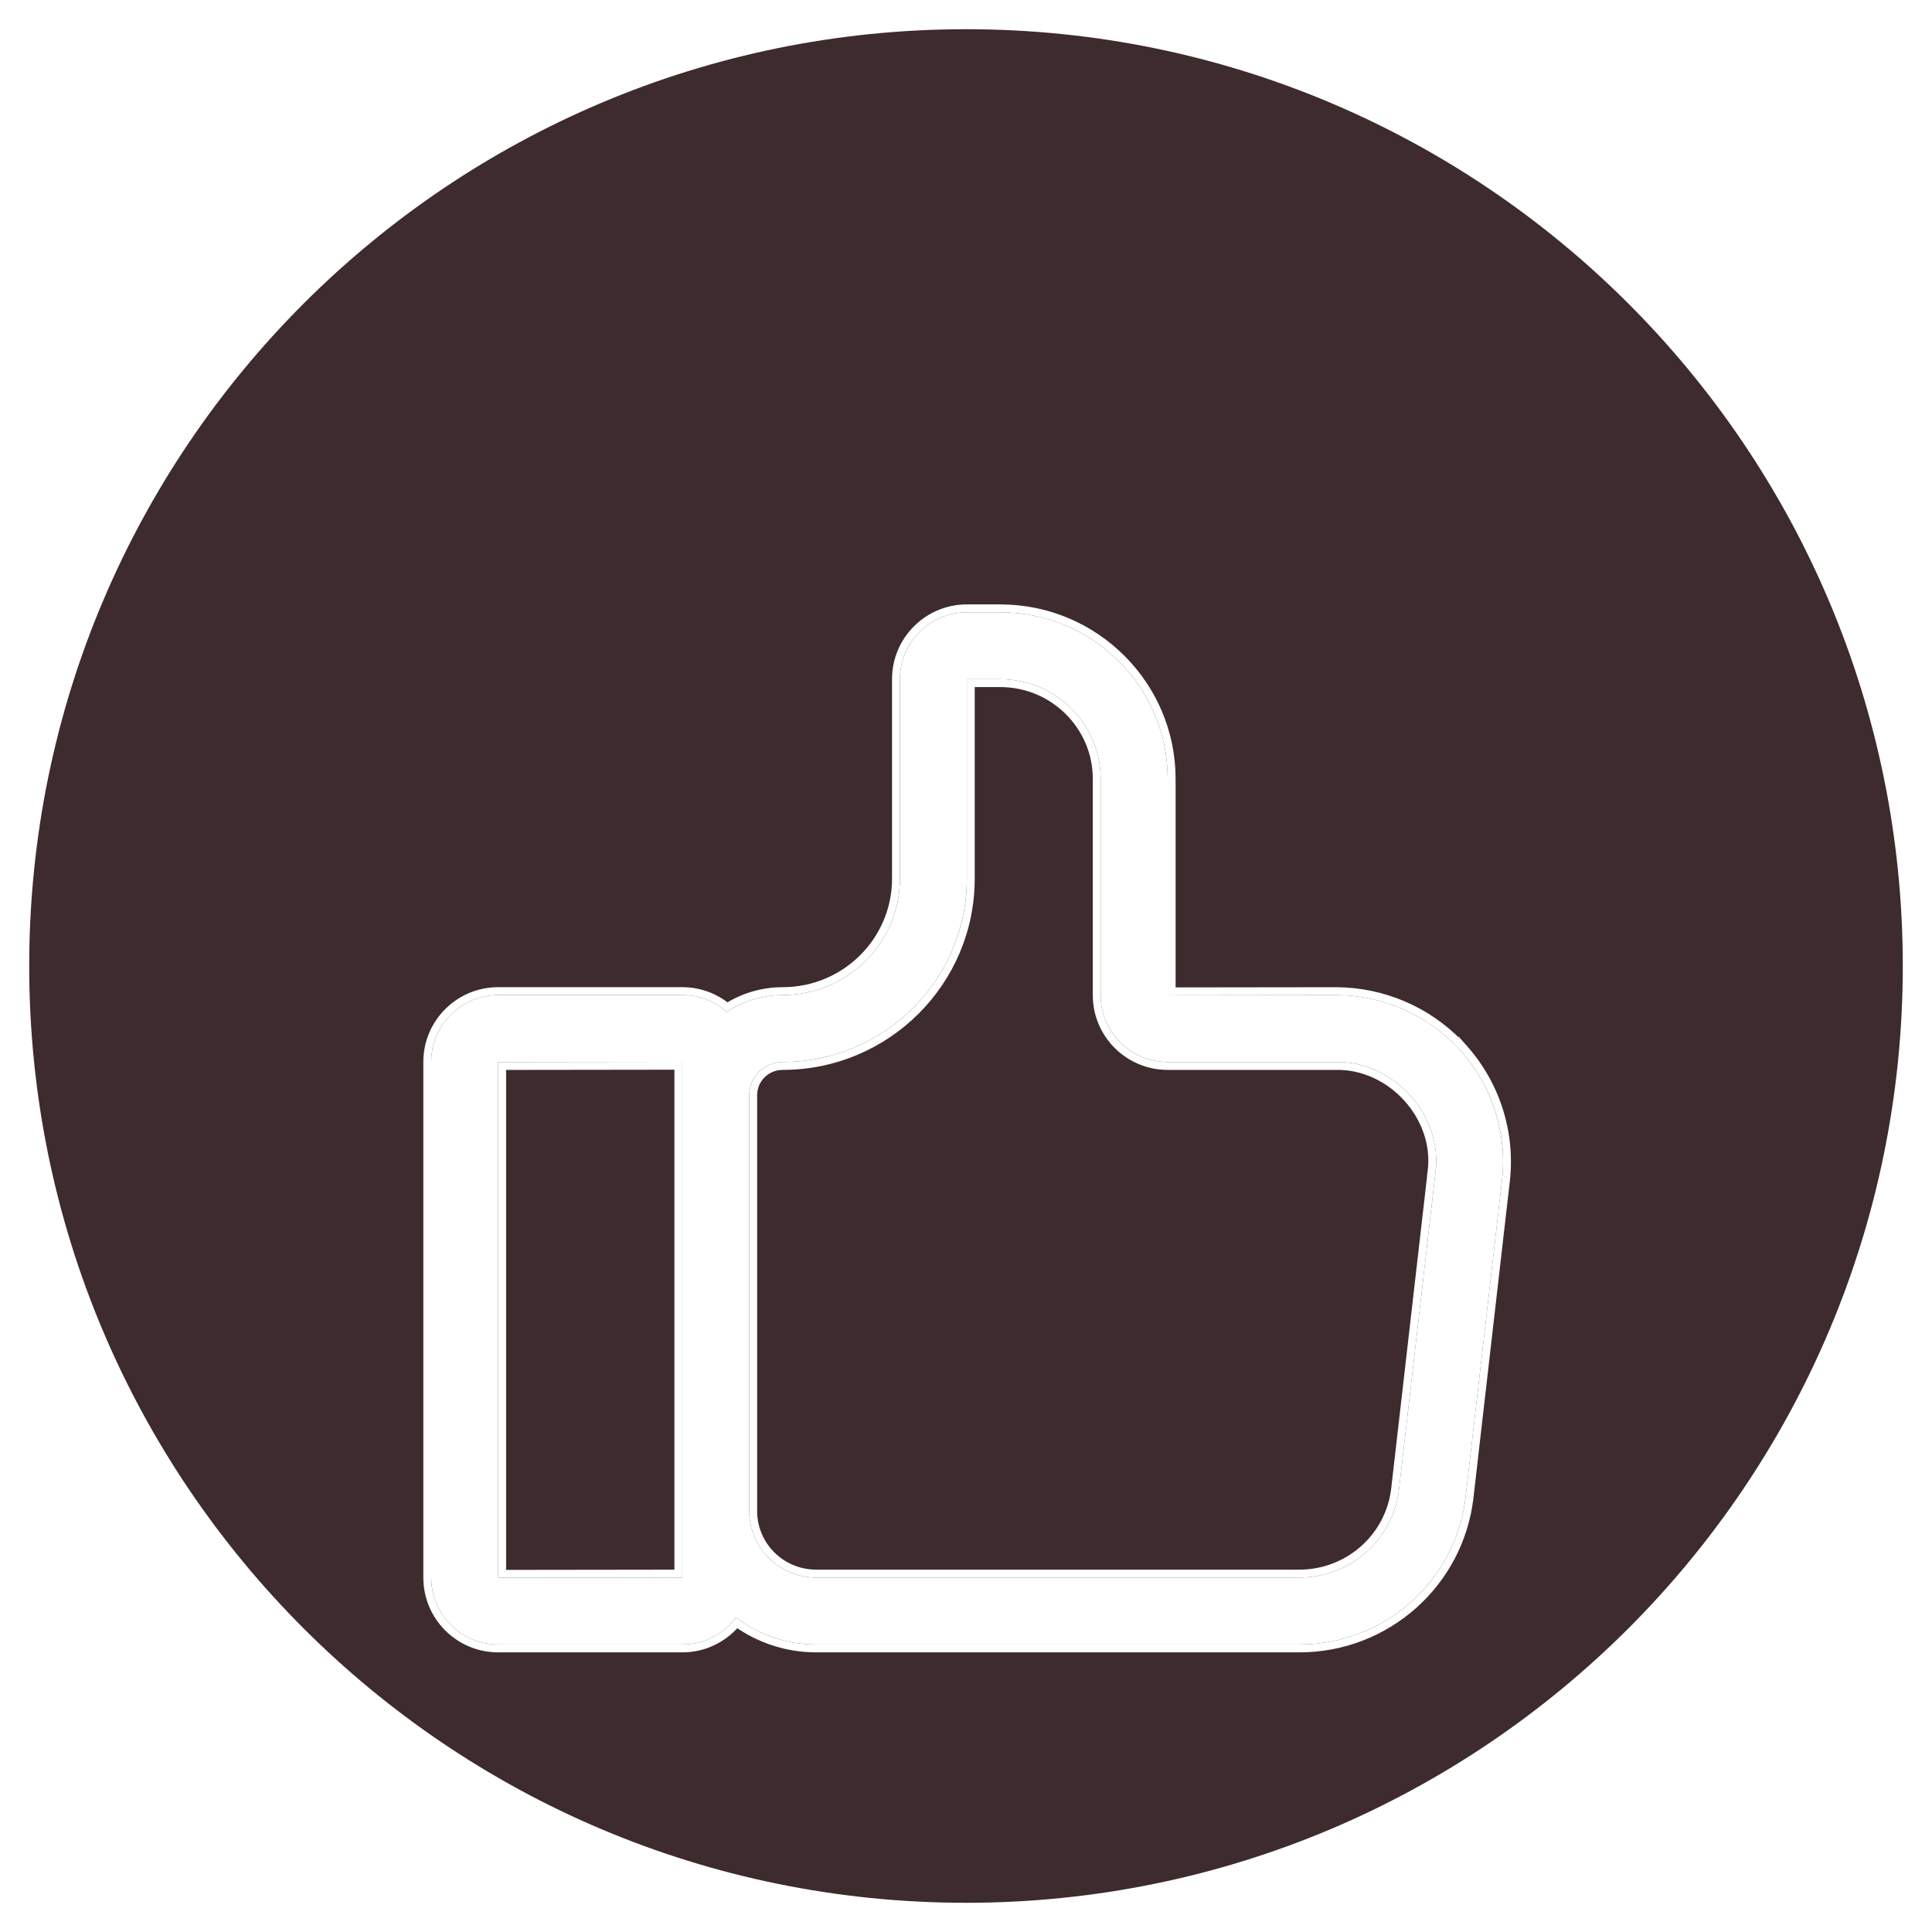 <svg xmlns="http://www.w3.org/2000/svg" fill="none" viewBox="0 0 49 49" height="49" width="49">
<path stroke-linejoin="round" stroke-linecap="round" stroke-width="2.518" stroke="#3E2B2E" fill="#3E2B2E" d="M24.5 47C36.926 47 47 36.926 47 24.5C47 12.074 36.926 2 24.5 2C12.074 2 2 12.074 2 24.5C2 36.926 12.074 47 24.5 47Z"></path>
<g filter="url(#filter0_d_3214_381)">
<path fill="white" d="M37.05 22.658C36.245 21.756 35.088 21.238 33.875 21.238L29.616 21.244V15.756C29.616 13.426 27.712 11.529 25.371 11.529H24.522C23.586 11.529 22.824 12.289 22.824 13.223V18.287C22.824 19.913 21.492 21.237 19.854 21.237C19.329 21.237 18.84 21.396 18.435 21.668C18.135 21.4 17.74 21.237 17.307 21.237H12.635C11.698 21.237 10.937 21.996 10.937 22.93V36.015C10.937 36.949 11.698 37.708 12.635 37.708H17.305C17.861 37.708 18.354 37.44 18.664 37.026C19.233 37.452 19.937 37.708 20.701 37.708H32.954C35.113 37.708 36.926 36.098 37.172 33.962L38.094 25.942C38.23 24.751 37.851 23.553 37.051 22.656L37.05 22.658ZM12.636 36.016V22.936L17.305 22.93V36.01L12.636 36.016ZM36.405 25.75L35.483 33.77C35.336 35.047 34.249 36.01 32.952 36.01H20.701C19.764 36.01 19.003 35.255 19.003 34.327V23.774C19.003 23.312 19.383 22.935 19.851 22.935C22.426 22.935 24.521 20.85 24.521 18.287V13.226H25.369C26.774 13.226 27.916 14.36 27.916 15.753V21.241C27.916 22.175 28.677 22.935 29.614 22.935H33.873C35.342 22.903 36.609 24.288 36.404 25.749L36.405 25.75Z"></path>
<path stroke-width="0.2" stroke="white" d="M37.025 22.476L37.023 22.481C36.204 21.626 35.066 21.138 33.875 21.138H33.875L29.716 21.143V15.756C29.716 13.37 27.767 11.429 25.371 11.429H24.522C23.531 11.429 22.724 12.233 22.724 13.223V18.287C22.724 19.857 21.437 21.137 19.854 21.137C19.336 21.137 18.852 21.286 18.443 21.543C18.134 21.29 17.738 21.137 17.307 21.137H12.635C11.643 21.137 10.837 21.941 10.837 22.93V36.015C10.837 37.004 11.643 37.808 12.635 37.808H17.305C17.858 37.808 18.353 37.557 18.683 37.163C19.254 37.567 19.949 37.808 20.701 37.808H32.954C35.163 37.808 37.02 36.16 37.271 33.974L37.172 33.962L37.271 33.974L38.193 25.954L38.193 25.954C38.333 24.734 37.945 23.508 37.126 22.589L37.025 22.476ZM24.621 18.287V13.326H25.369C26.72 13.326 27.816 14.416 27.816 15.753V21.241C27.816 22.231 28.622 23.035 29.614 23.035L33.873 23.035L33.875 23.035C35.284 23.004 36.501 24.337 36.305 25.735L36.298 25.784L36.3 25.786L35.384 33.758C35.243 34.984 34.199 35.91 32.952 35.91H20.701C19.819 35.91 19.103 35.199 19.103 34.327V23.774C19.103 23.368 19.437 23.035 19.851 23.035C22.481 23.035 24.621 20.906 24.621 18.287ZM17.205 35.91L12.736 35.916V23.036L17.205 23.03V35.91Z"></path>
</g>
<defs>
<filter color-interpolation-filters="sRGB" filterUnits="userSpaceOnUse" height="34.579" width="35.584" y="11.329" x="6.737" id="filter0_d_3214_381">
<feFlood result="BackgroundImageFix" flood-opacity="0"></feFlood>
<feColorMatrix result="hardAlpha" values="0 0 0 0 0 0 0 0 0 0 0 0 0 0 0 0 0 0 127 0" type="matrix" in="SourceAlpha"></feColorMatrix>
<feOffset dy="4"></feOffset>
<feGaussianBlur stdDeviation="2"></feGaussianBlur>
<feComposite operator="out" in2="hardAlpha"></feComposite>
<feColorMatrix values="0 0 0 0 0 0 0 0 0 0 0 0 0 0 0 0 0 0 0.25 0" type="matrix"></feColorMatrix>
<feBlend result="effect1_dropShadow_3214_381" in2="BackgroundImageFix" mode="normal"></feBlend>
<feBlend result="shape" in2="effect1_dropShadow_3214_381" in="SourceGraphic" mode="normal"></feBlend>
</filter>
</defs>
</svg>
